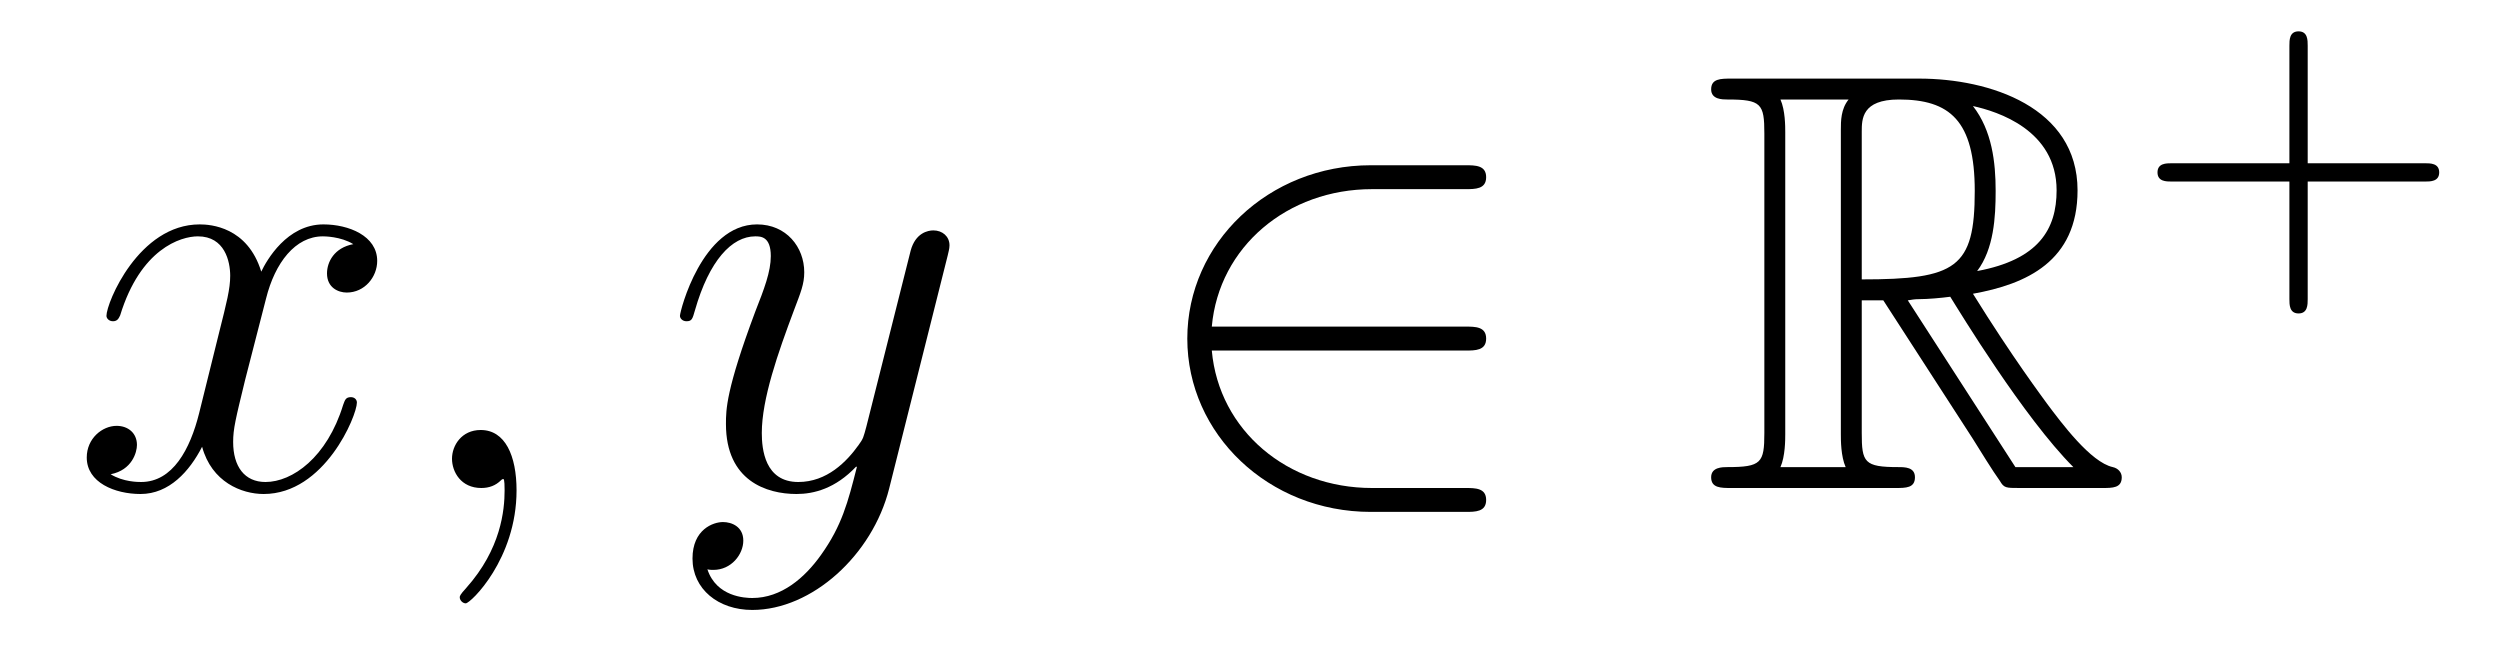 <?xml version='1.0'?>
<!-- This file was generated by dvisvgm 1.14.1 -->
<svg height='13pt' version='1.1' viewBox='0 -13 50 13' width='50pt' xmlns='http://www.w3.org/2000/svg' xmlns:xlink='http://www.w3.org/1999/xlink'>
<g id='page1'>
<g transform='matrix(1 0 0 1 -127 651)'>
<path d='M134.066 -659.117C133.684 -659.046 133.54 -658.759 133.54 -658.532C133.54 -658.245 133.767 -658.149 133.935 -658.149C134.293 -658.149 134.544 -658.46 134.544 -658.782C134.544 -659.285 133.971 -659.512 133.468 -659.512C132.739 -659.512 132.333 -658.794 132.225 -658.567C131.95 -659.464 131.209 -659.512 130.994 -659.512C129.775 -659.512 129.129 -657.946 129.129 -657.683C129.129 -657.635 129.177 -657.575 129.261 -657.575C129.356 -657.575 129.38 -657.647 129.404 -657.695C129.811 -659.022 130.612 -659.273 130.958 -659.273C131.496 -659.273 131.604 -658.771 131.604 -658.484C131.604 -658.221 131.532 -657.946 131.388 -657.372L130.982 -655.734C130.803 -655.017 130.456 -654.36 129.822 -654.36C129.763 -654.36 129.464 -654.36 129.213 -654.515C129.643 -654.599 129.739 -654.957 129.739 -655.101C129.739 -655.34 129.56 -655.483 129.333 -655.483C129.046 -655.483 128.735 -655.232 128.735 -654.85C128.735 -654.348 129.297 -654.12 129.811 -654.12C130.384 -654.12 130.791 -654.575 131.042 -655.065C131.233 -654.36 131.831 -654.12 132.273 -654.12C133.493 -654.12 134.138 -655.687 134.138 -655.949C134.138 -656.009 134.09 -656.057 134.018 -656.057C133.911 -656.057 133.899 -655.997 133.863 -655.902C133.54 -654.85 132.847 -654.36 132.309 -654.36C131.891 -654.36 131.663 -654.67 131.663 -655.16C131.663 -655.423 131.711 -655.615 131.903 -656.404L132.321 -658.029C132.5 -658.747 132.907 -659.273 133.457 -659.273C133.481 -659.273 133.815 -659.273 134.066 -659.117ZM137.331 -654.192C137.331 -654.886 137.104 -655.4 136.614 -655.4C136.231 -655.4 136.04 -655.089 136.04 -654.826C136.04 -654.563 136.219 -654.24 136.626 -654.24C136.781 -654.24 136.912 -654.288 137.02 -654.395C137.044 -654.419 137.056 -654.419 137.068 -654.419C137.092 -654.419 137.092 -654.252 137.092 -654.192C137.092 -653.798 137.02 -653.021 136.327 -652.244C136.195 -652.1 136.195 -652.076 136.195 -652.053C136.195 -651.993 136.255 -651.933 136.315 -651.933C136.411 -651.933 137.331 -652.818 137.331 -654.192Z' fill-rule='evenodd'/>
<path d='M143.42 -652.901C143.097 -652.447 142.631 -652.04 142.045 -652.04C141.902 -652.04 141.328 -652.064 141.148 -652.614C141.184 -652.602 141.244 -652.602 141.268 -652.602C141.627 -652.602 141.866 -652.913 141.866 -653.188C141.866 -653.463 141.639 -653.559 141.459 -653.559C141.268 -653.559 140.85 -653.415 140.85 -652.829C140.85 -652.22 141.364 -651.801 142.045 -651.801C143.241 -651.801 144.448 -652.901 144.783 -654.228L145.954 -658.89C145.966 -658.95 145.99 -659.022 145.99 -659.093C145.99 -659.273 145.847 -659.392 145.667 -659.392C145.56 -659.392 145.309 -659.344 145.213 -658.986L144.328 -655.471C144.269 -655.256 144.269 -655.232 144.173 -655.101C143.934 -654.766 143.539 -654.36 142.966 -654.36C142.296 -654.36 142.236 -655.017 142.236 -655.34C142.236 -656.021 142.559 -656.942 142.882 -657.802C143.013 -658.149 143.085 -658.316 143.085 -658.555C143.085 -659.058 142.727 -659.512 142.141 -659.512C141.041 -659.512 140.599 -657.778 140.599 -657.683C140.599 -657.635 140.647 -657.575 140.73 -657.575C140.838 -657.575 140.85 -657.623 140.898 -657.79C141.184 -658.794 141.639 -659.273 142.105 -659.273C142.212 -659.273 142.416 -659.273 142.416 -658.878C142.416 -658.567 142.284 -658.221 142.105 -657.767C141.519 -656.2 141.519 -655.806 141.519 -655.519C141.519 -654.383 142.332 -654.12 142.93 -654.12C143.277 -654.12 143.707 -654.228 144.125 -654.67L144.137 -654.658C143.958 -653.953 143.838 -653.487 143.42 -652.901Z' fill-rule='evenodd'/>
<path d='M156.305 -656.989C156.508 -656.989 156.723 -656.989 156.723 -657.228C156.723 -657.468 156.508 -657.468 156.305 -657.468H151.236C151.379 -659.069 152.754 -660.217 154.44 -660.217H156.305C156.508 -660.217 156.723 -660.217 156.723 -660.456C156.723 -660.695 156.508 -660.695 156.305 -660.695H154.416C152.372 -660.695 150.746 -659.141 150.746 -657.228C150.746 -655.316 152.372 -653.762 154.416 -653.762H156.305C156.508 -653.762 156.723 -653.762 156.723 -654.001C156.723 -654.24 156.508 -654.24 156.305 -654.24H154.44C152.754 -654.24 151.379 -655.387 151.236 -656.989H156.305Z' fill-rule='evenodd'/>
<path d='M164.235 -657.993H164.666L166.459 -655.22C166.578 -655.029 166.865 -654.563 166.997 -654.383C167.08 -654.24 167.116 -654.24 167.391 -654.24H169.041C169.256 -654.24 169.435 -654.24 169.435 -654.455C169.435 -654.551 169.364 -654.634 169.256 -654.658C168.814 -654.754 168.228 -655.543 167.941 -655.926C167.857 -656.045 167.26 -656.834 166.459 -658.125C167.523 -658.316 168.551 -658.771 168.551 -660.193C168.551 -661.855 166.794 -662.428 165.383 -662.428H161.63C161.414 -662.428 161.223 -662.428 161.223 -662.213C161.223 -662.01 161.45 -662.01 161.546 -662.01C162.227 -662.01 162.287 -661.927 162.287 -661.329V-655.34C162.287 -654.742 162.227 -654.658 161.546 -654.658C161.45 -654.658 161.223 -654.658 161.223 -654.455C161.223 -654.24 161.414 -654.24 161.63 -654.24H164.905C165.12 -654.24 165.299 -654.24 165.299 -654.455C165.299 -654.658 165.096 -654.658 164.964 -654.658C164.283 -654.658 164.235 -654.754 164.235 -655.34V-657.993ZM166.543 -658.579C166.877 -659.022 166.913 -659.655 166.913 -660.181C166.913 -660.755 166.841 -661.388 166.459 -661.879C166.949 -661.771 168.132 -661.401 168.132 -660.193C168.132 -659.416 167.774 -658.807 166.543 -658.579ZM164.235 -661.365C164.235 -661.616 164.235 -662.01 164.977 -662.01C165.993 -662.01 166.495 -661.592 166.495 -660.181C166.495 -658.639 166.124 -658.412 164.235 -658.412V-661.365ZM162.609 -654.658C162.705 -654.873 162.705 -655.208 162.705 -655.316V-661.353C162.705 -661.472 162.705 -661.795 162.609 -662.01H163.972C163.817 -661.819 163.817 -661.58 163.817 -661.401V-655.316C163.817 -655.196 163.817 -654.873 163.913 -654.658H162.609ZM165.156 -657.993C165.24 -658.006 165.287 -658.017 165.383 -658.017C165.562 -658.017 165.825 -658.041 166.005 -658.065C166.184 -657.778 167.475 -655.651 168.467 -654.658H167.308L165.156 -657.993Z' fill-rule='evenodd'/>
<path d='M173.154 -660.369H175.497C175.608 -660.369 175.784 -660.369 175.784 -660.552C175.784 -660.735 175.608 -660.735 175.497 -660.735H173.154V-663.086C173.154 -663.198 173.154 -663.373 172.971 -663.373C172.788 -663.373 172.788 -663.198 172.788 -663.086V-660.735H170.437C170.325 -660.735 170.15 -660.735 170.15 -660.552C170.15 -660.369 170.325 -660.369 170.437 -660.369H172.788V-658.018C172.788 -657.907 172.788 -657.731 172.971 -657.731C173.154 -657.731 173.154 -657.907 173.154 -658.018V-660.369Z' fill-rule='evenodd'/>
</g>
</g>
</svg>

